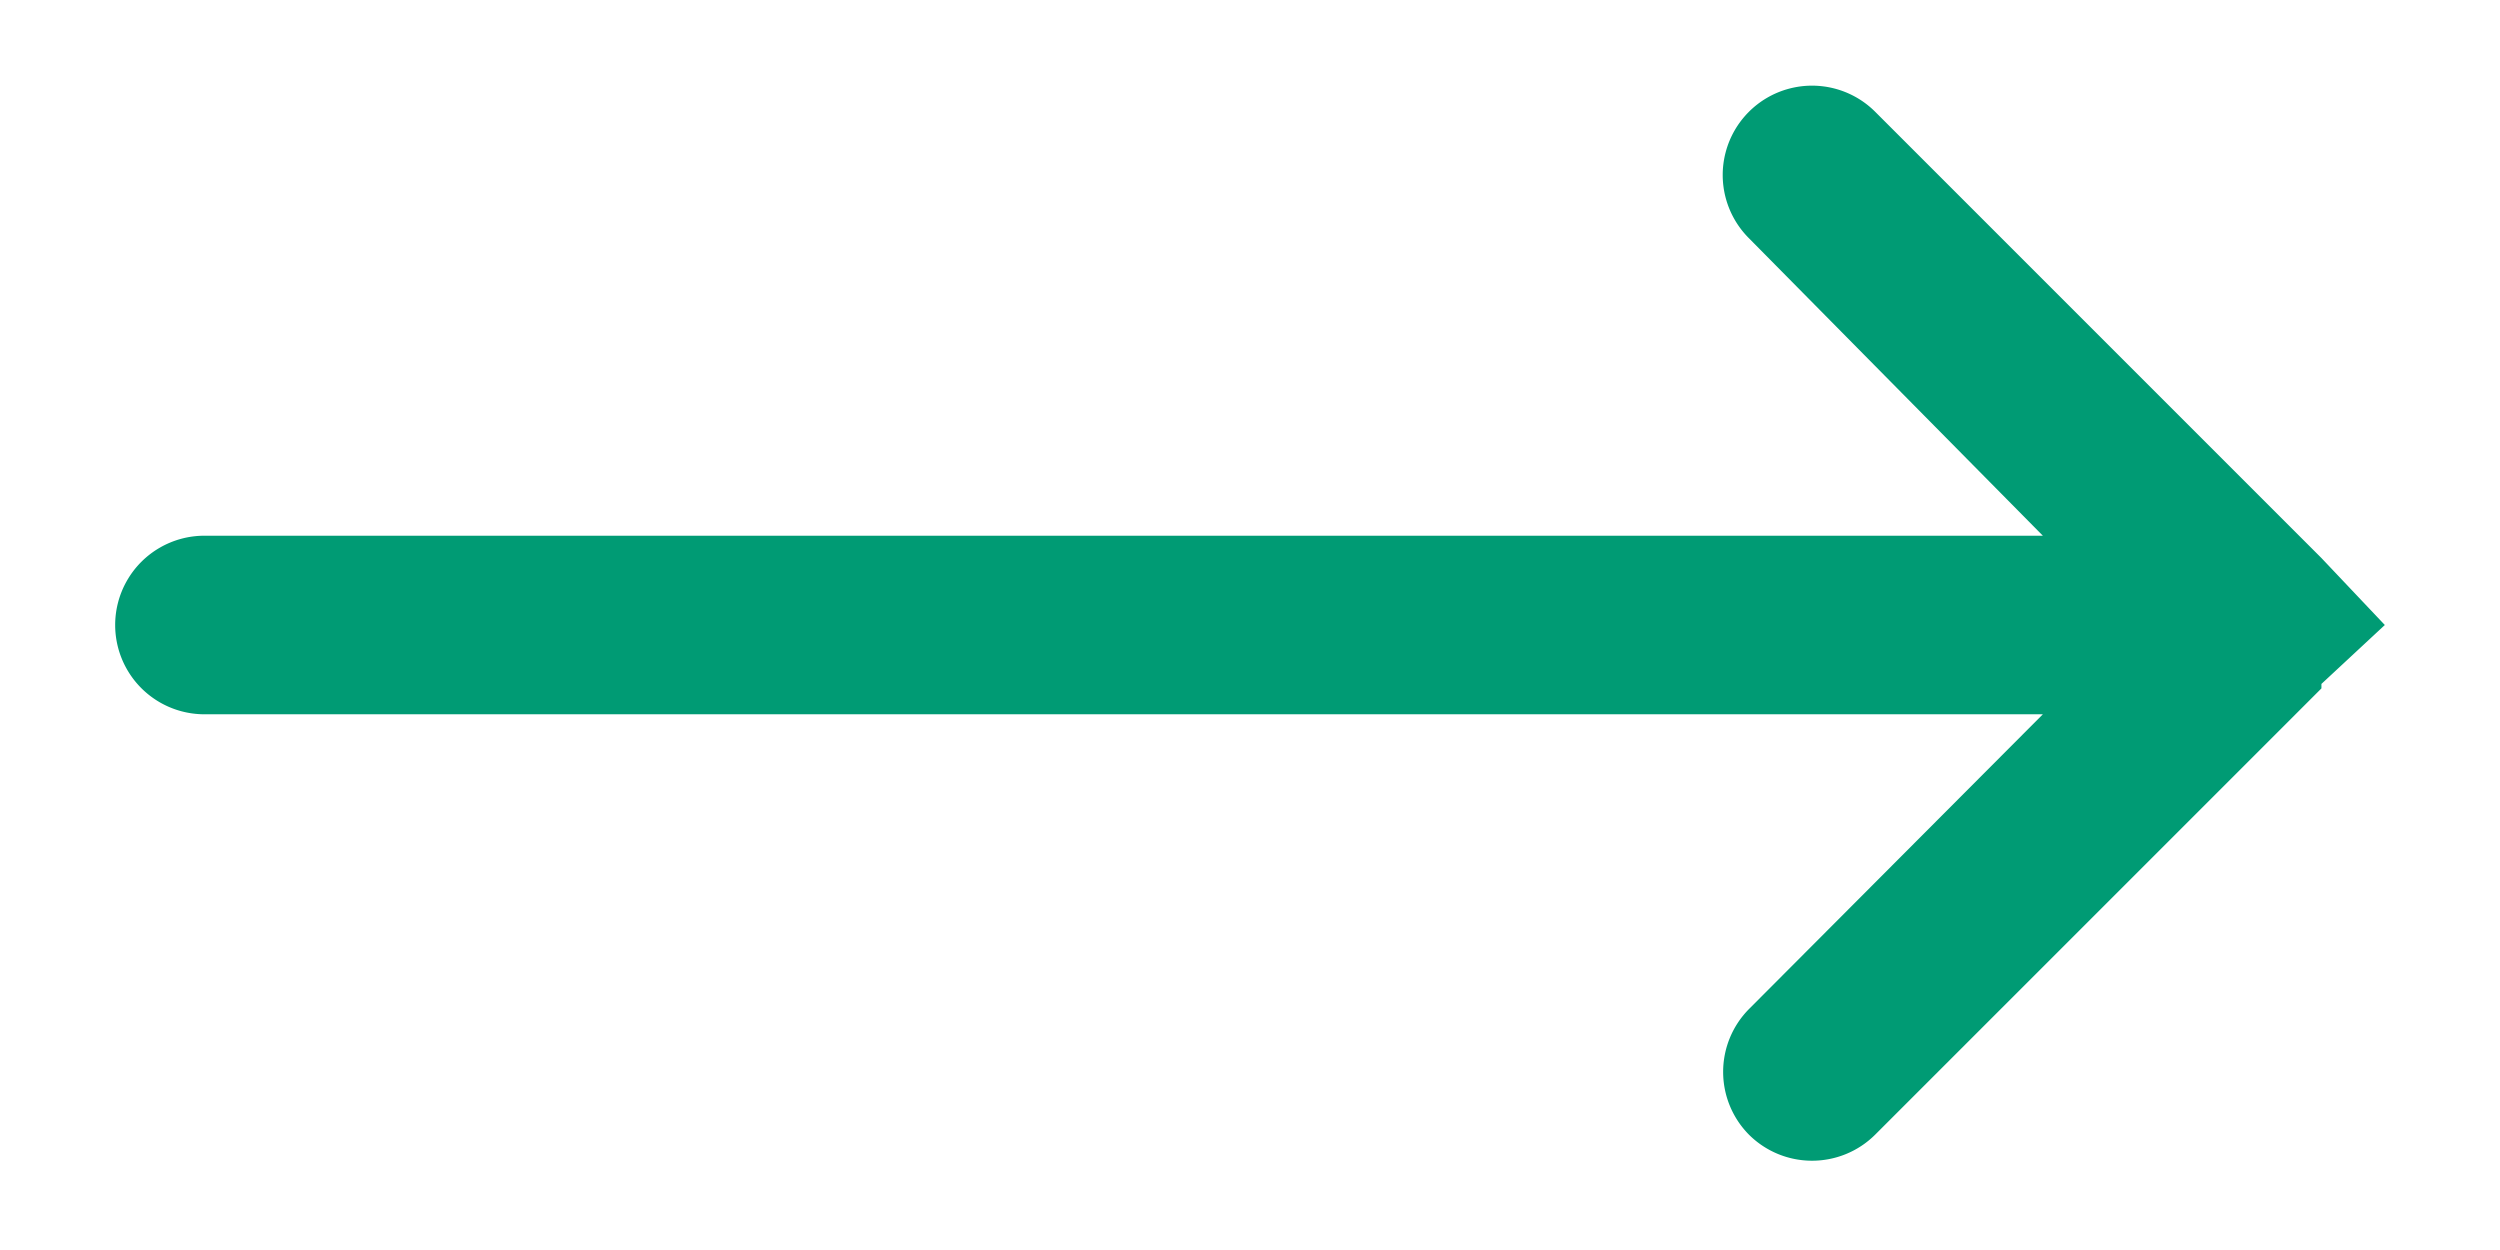 <svg xmlns="http://www.w3.org/2000/svg" width="28" height="14" viewBox="0 0 28 14"><defs><style>.a{fill:#009b74;}</style></defs><path class="a" d="M26,7.66,26.71,7,26,6.25h0l-5-5a1,1,0,0,0-1.41,1.42L22.88,6H2.29a1,1,0,0,0,0,2H22.88l-3.29,3.3a1,1,0,0,0,0,1.41,1,1,0,0,0,.7.29,1,1,0,0,0,.71-.29l5-5Z"/></svg>